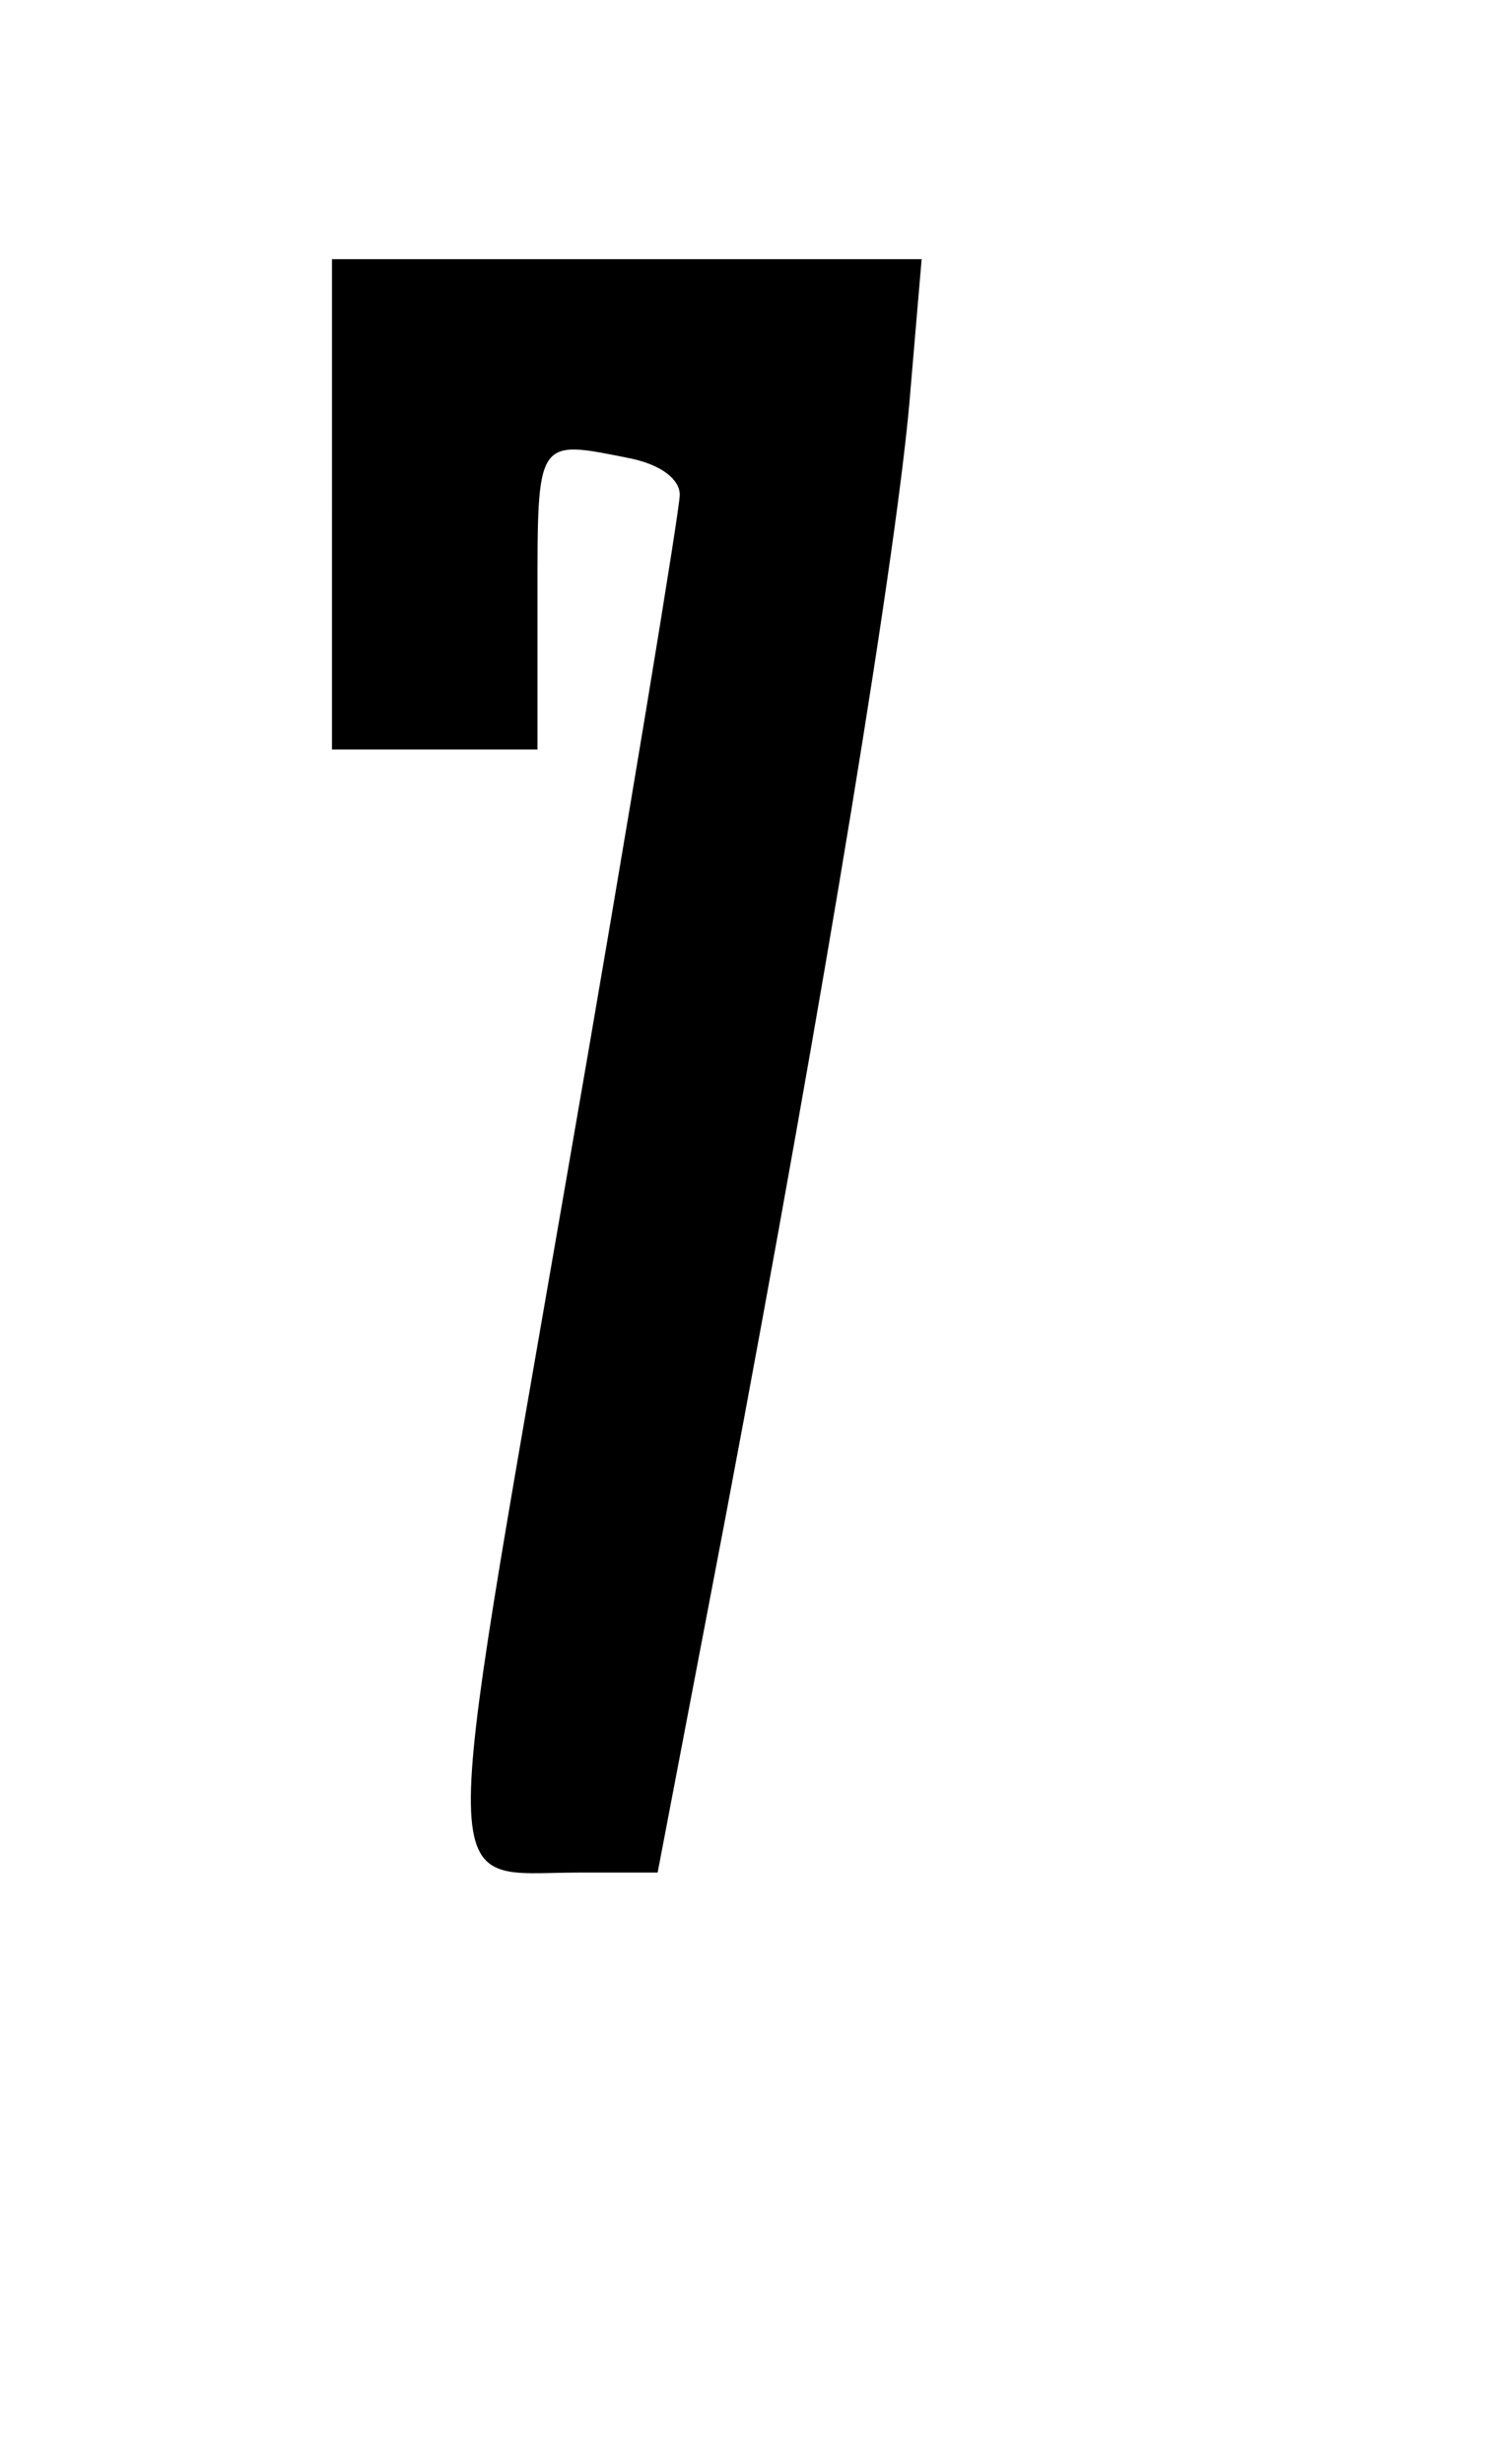 <?xml version="1.0" encoding="UTF-8" standalone="yes"?>
<svg version="1.0" xmlns="http://www.w3.org/2000/svg" width="70pt" height="116pt" viewBox="0 0 94 155" preserveAspectRatio="xMidYMid meet">
  <g transform="translate(0,155) scale(0.1,-0.1)" fill="#000000" stroke="none">
    <path d="M210 1235 l0 -155 65 0 65 0 0 95 c0 103 -1 101 59 89 19 -4 31 -13
31 -23 0 -9 -32 -204 -72 -434 -81 -468 -82 -437 8 -437 l50 0 43 225 c63 333
110 620 117 713 l7 82 -187 0 -186 0 0 -155z"/>
  </g>
</svg>